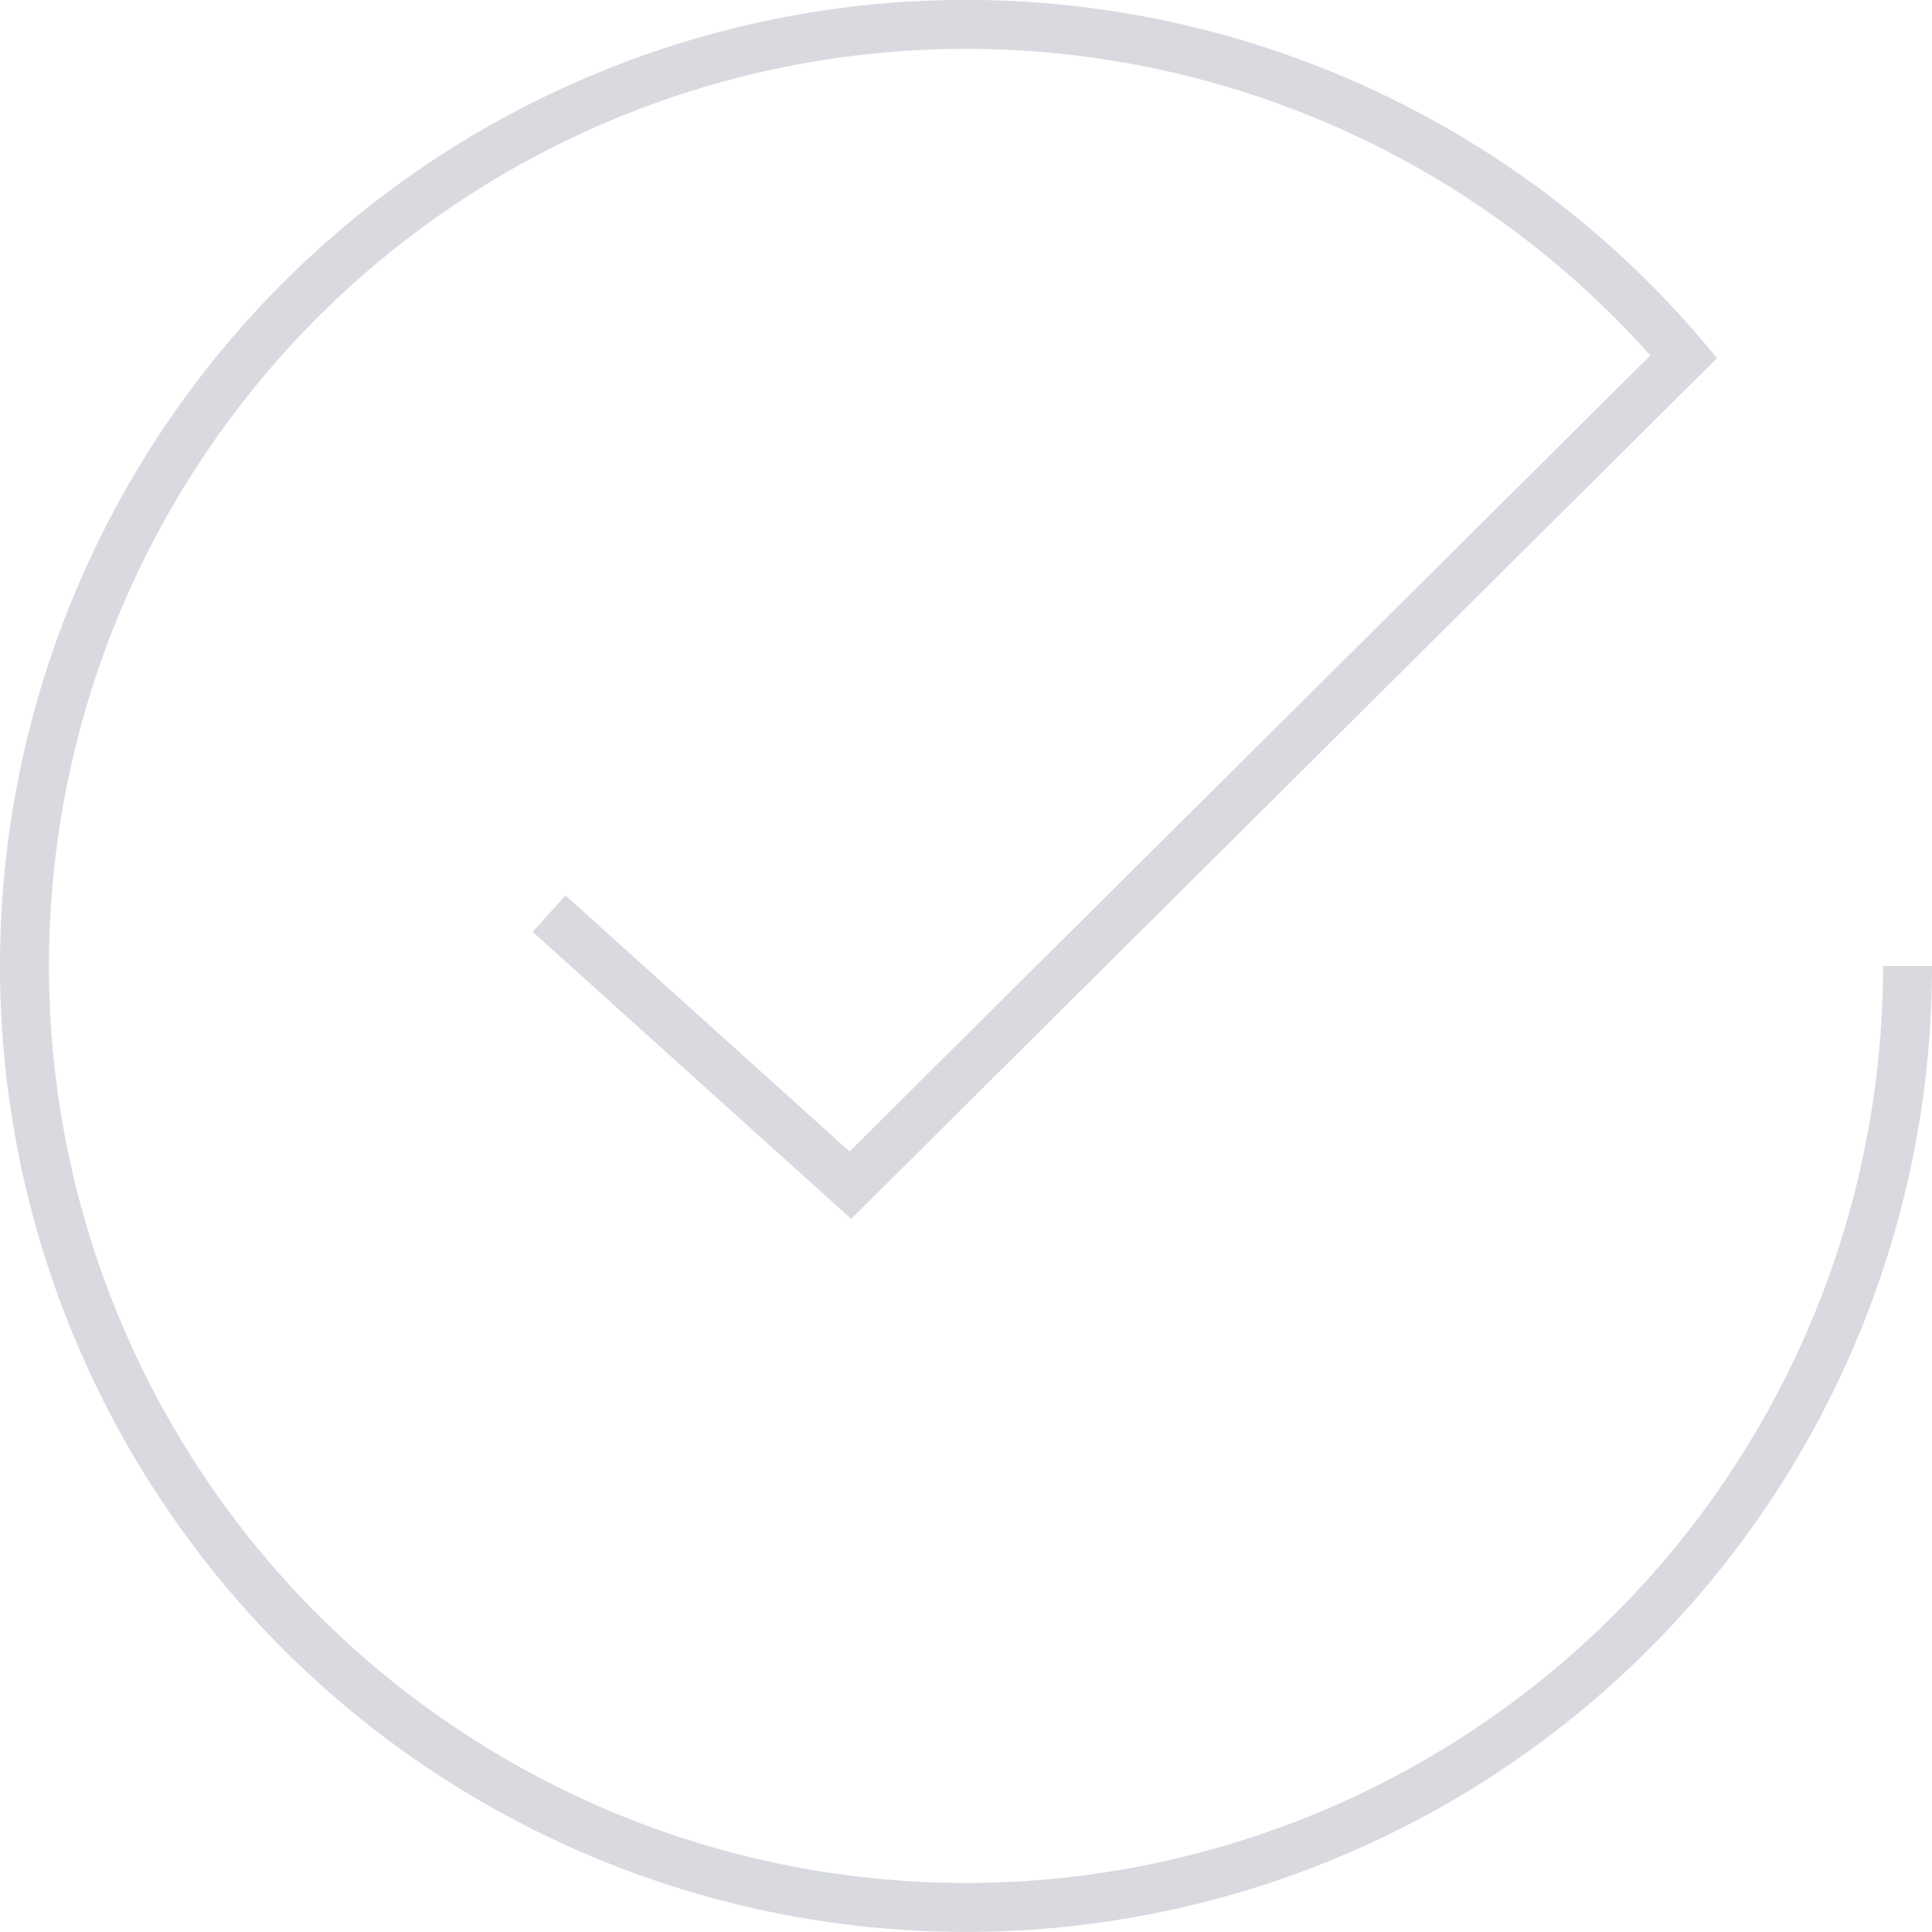 <svg xmlns="http://www.w3.org/2000/svg" viewBox="0 0 51.3 51.3"><defs><style>.cls-1{fill:none;stroke:#d8dae0;stroke-miterlimit:10;stroke-width:1.3px;}</style></defs><title>projects_ico</title><g id="Layer_2" data-name="Layer 2"><g id="Layer_1-2" data-name="Layer 1"><path class="cls-1" d="M50.65,25.65A25,25,0,1,1,44.71,9.47l-22.13,22-8-7.21"/></g></g></svg>